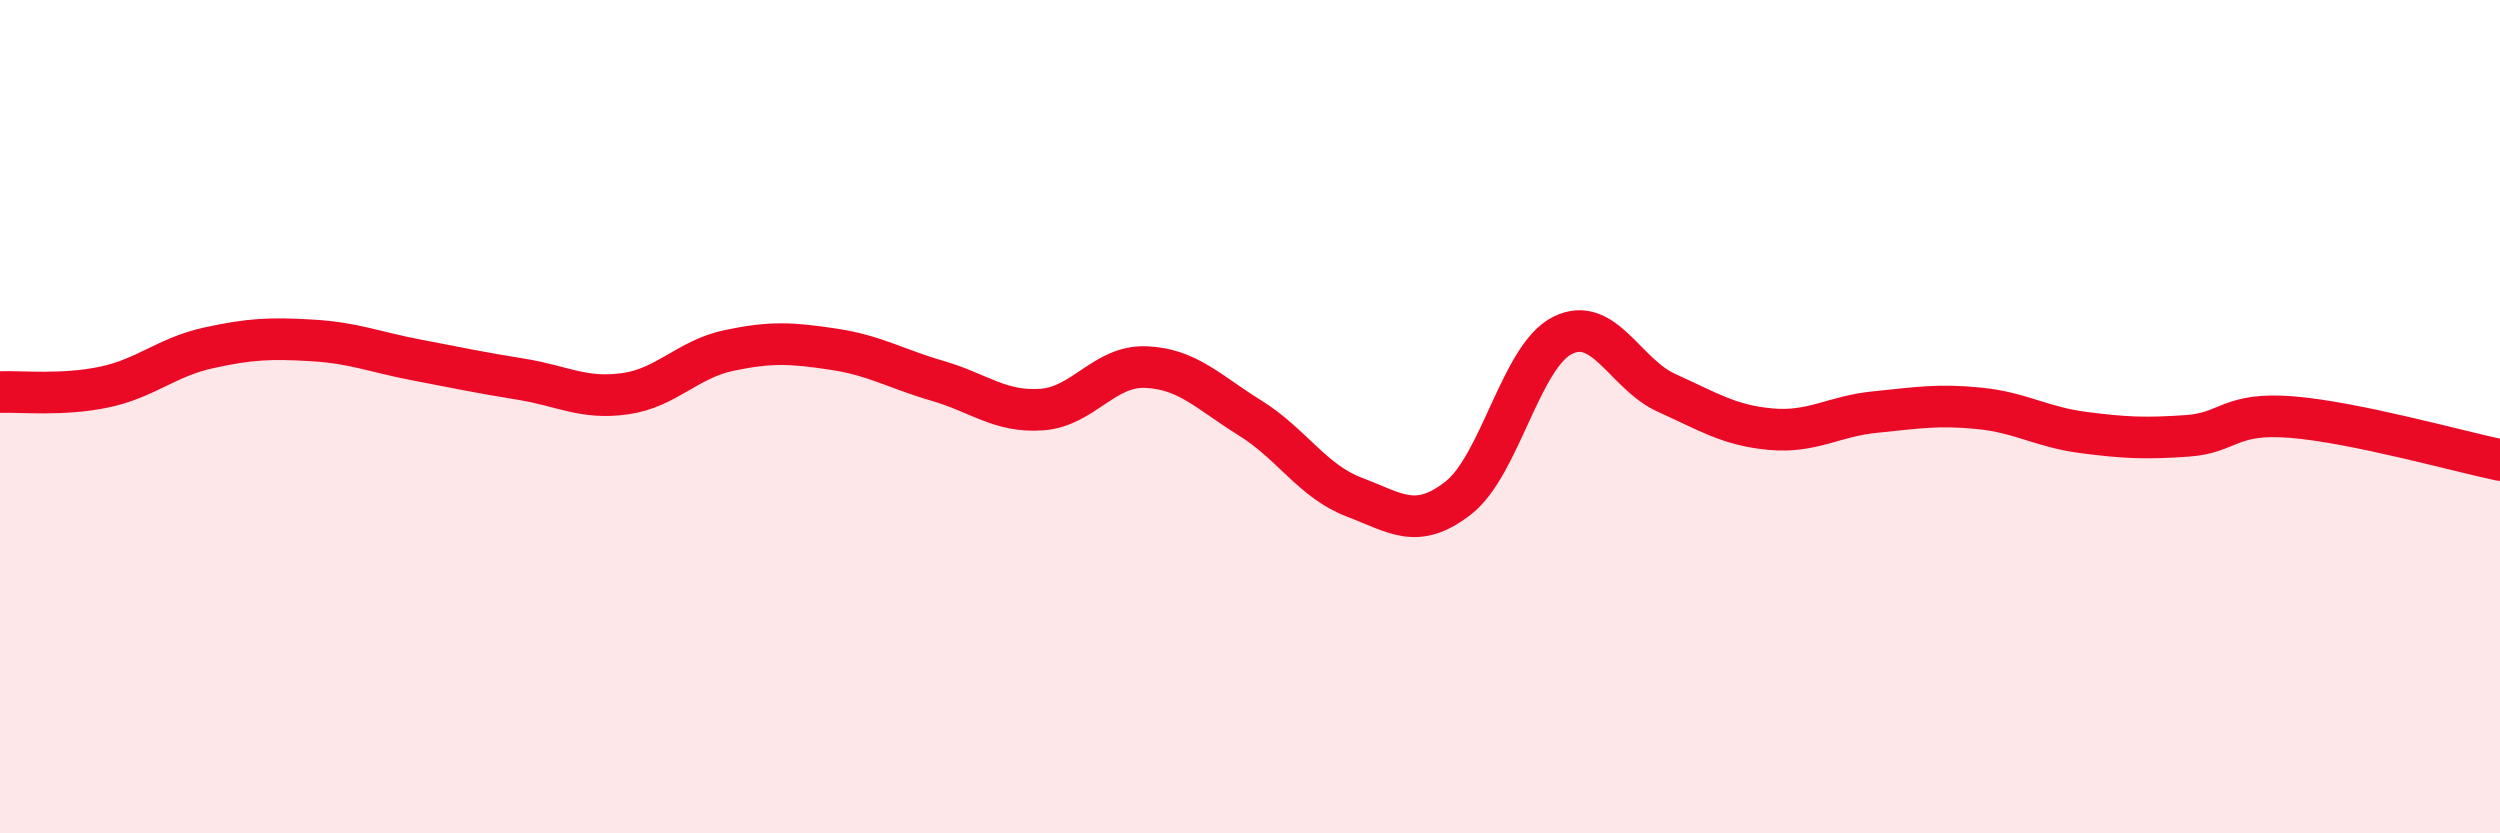 
    <svg width="60" height="20" viewBox="0 0 60 20" xmlns="http://www.w3.org/2000/svg">
      <path
        d="M 0,9.41 C 0.5,9.39 1.5,9.5 2.5,9.29 C 3.5,9.08 4,8.57 5,8.35 C 6,8.13 6.5,8.11 7.5,8.17 C 8.5,8.23 9,8.45 10,8.64 C 11,8.83 11.5,8.94 12.5,9.1 C 13.5,9.26 14,9.59 15,9.45 C 16,9.31 16.5,8.62 17.5,8.41 C 18.5,8.2 19,8.23 20,8.38 C 21,8.53 21.5,8.85 22.5,9.14 C 23.5,9.43 24,9.9 25,9.83 C 26,9.76 26.5,8.77 27.5,8.81 C 28.5,8.85 29,9.41 30,10.03 C 31,10.65 31.5,11.55 32.5,11.93 C 33.5,12.31 34,12.73 35,11.95 C 36,11.17 36.5,8.55 37.5,8.05 C 38.5,7.55 39,8.98 40,9.43 C 41,9.88 41.5,10.21 42.5,10.3 C 43.5,10.39 44,9.99 45,9.89 C 46,9.79 46.5,9.7 47.5,9.8 C 48.5,9.9 49,10.25 50,10.38 C 51,10.51 51.5,10.53 52.5,10.46 C 53.5,10.39 53.5,9.89 55,10.01 C 56.5,10.13 59,10.83 60,11.04L60 20L0 20Z"
        fill="#EB0A25"
        opacity="0.1"
        stroke-linecap="round"
        stroke-linejoin="round"
      />
      <path
        d="M 0,9.41 C 0.5,9.39 1.5,9.5 2.5,9.29 C 3.5,9.08 4,8.57 5,8.35 C 6,8.13 6.5,8.11 7.5,8.17 C 8.5,8.23 9,8.45 10,8.64 C 11,8.83 11.5,8.94 12.5,9.1 C 13.5,9.26 14,9.59 15,9.45 C 16,9.31 16.5,8.62 17.5,8.41 C 18.5,8.2 19,8.23 20,8.38 C 21,8.53 21.5,8.85 22.5,9.14 C 23.5,9.43 24,9.9 25,9.83 C 26,9.76 26.5,8.77 27.5,8.81 C 28.5,8.85 29,9.41 30,10.03 C 31,10.65 31.5,11.55 32.5,11.93 C 33.5,12.31 34,12.73 35,11.95 C 36,11.17 36.5,8.55 37.5,8.05 C 38.5,7.55 39,8.98 40,9.43 C 41,9.88 41.5,10.21 42.5,10.3 C 43.5,10.39 44,9.99 45,9.89 C 46,9.79 46.5,9.7 47.5,9.8 C 48.5,9.9 49,10.25 50,10.38 C 51,10.51 51.5,10.53 52.5,10.46 C 53.5,10.39 53.5,9.89 55,10.01 C 56.5,10.13 59,10.83 60,11.04"
        stroke="#EB0A25"
        stroke-width="1"
        fill="none"
        stroke-linecap="round"
        stroke-linejoin="round"
      />
    </svg>
  